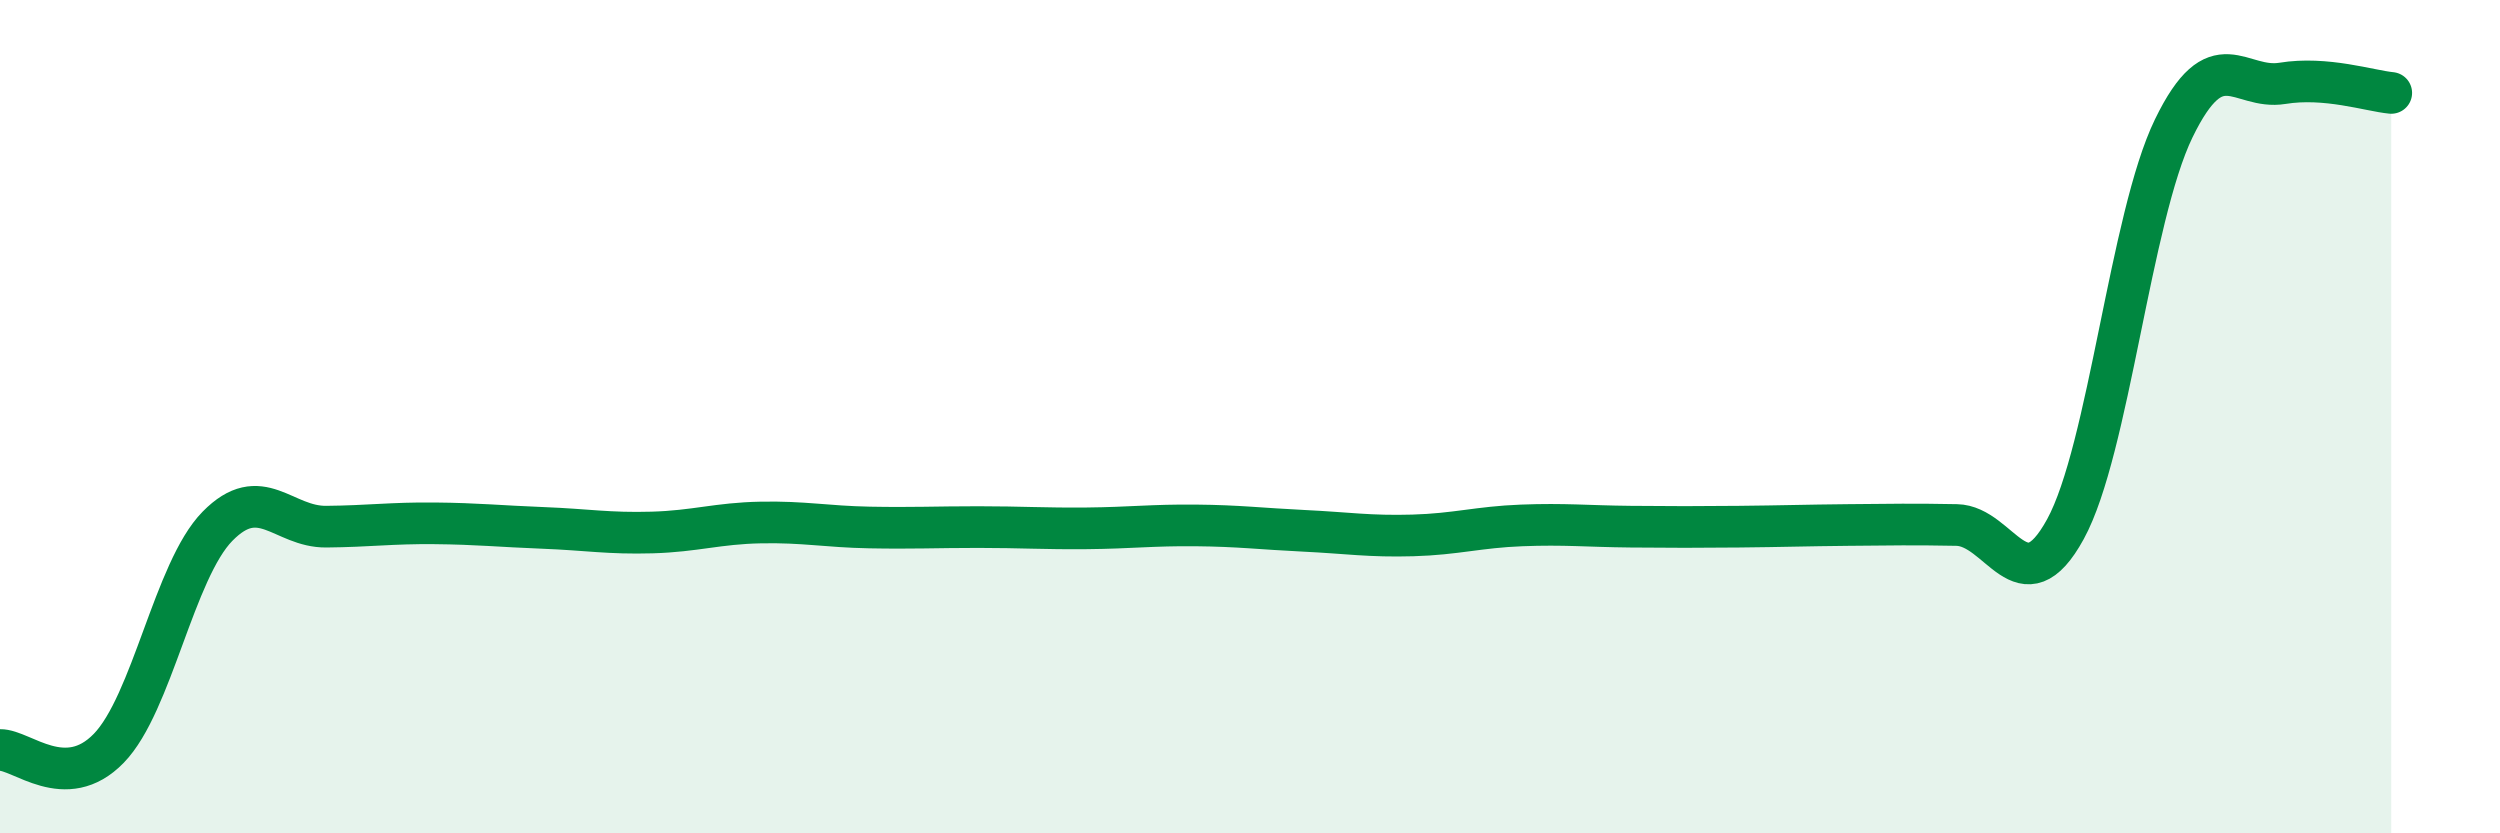 
    <svg width="60" height="20" viewBox="0 0 60 20" xmlns="http://www.w3.org/2000/svg">
      <path
        d="M 0,18 C 0.52,17.99 1.57,19.03 2.61,17.96 C 3.65,16.89 4.18,13.69 5.22,12.63 C 6.26,11.57 6.79,12.65 7.83,12.64 C 8.87,12.63 9.39,12.55 10.43,12.56 C 11.47,12.57 12,12.63 13.04,12.67 C 14.08,12.71 14.61,12.81 15.65,12.78 C 16.69,12.75 17.22,12.56 18.26,12.54 C 19.3,12.52 19.83,12.64 20.87,12.66 C 21.91,12.68 22.44,12.65 23.48,12.65 C 24.52,12.65 25.05,12.69 26.09,12.68 C 27.13,12.67 27.66,12.6 28.7,12.61 C 29.74,12.62 30.26,12.69 31.3,12.74 C 32.34,12.79 32.87,12.88 33.91,12.85 C 34.95,12.82 35.48,12.65 36.52,12.61 C 37.56,12.57 38.09,12.63 39.13,12.64 C 40.17,12.65 40.7,12.65 41.74,12.64 C 42.78,12.63 43.31,12.61 44.35,12.6 C 45.39,12.59 45.92,12.58 46.96,12.6 C 48,12.62 48.53,14.6 49.57,12.7 C 50.61,10.8 51.13,5.22 52.17,3.08 C 53.21,0.94 53.74,2.17 54.78,2 C 55.82,1.83 56.87,2.18 57.39,2.23L57.39 20L0 20Z"
        fill="#008740"
        opacity="0.1"
        stroke-linecap="round"
        stroke-linejoin="round"
      />
      <path
        d="M 0,18 C 0.52,17.99 1.57,19.03 2.61,17.96 C 3.65,16.89 4.18,13.69 5.22,12.63 C 6.26,11.57 6.79,12.65 7.83,12.64 C 8.87,12.63 9.39,12.55 10.43,12.56 C 11.47,12.57 12,12.63 13.04,12.67 C 14.08,12.71 14.61,12.81 15.65,12.78 C 16.69,12.75 17.22,12.56 18.26,12.54 C 19.3,12.52 19.83,12.64 20.87,12.66 C 21.91,12.68 22.44,12.65 23.48,12.65 C 24.52,12.65 25.05,12.69 26.09,12.68 C 27.13,12.67 27.66,12.6 28.7,12.61 C 29.74,12.62 30.26,12.69 31.3,12.74 C 32.34,12.79 32.87,12.88 33.91,12.85 C 34.95,12.82 35.48,12.65 36.52,12.61 C 37.56,12.57 38.09,12.63 39.13,12.64 C 40.17,12.65 40.7,12.65 41.74,12.64 C 42.78,12.63 43.31,12.61 44.35,12.6 C 45.39,12.59 45.92,12.58 46.96,12.6 C 48,12.62 48.53,14.6 49.57,12.7 C 50.61,10.8 51.13,5.22 52.17,3.08 C 53.21,0.94 53.74,2.17 54.78,2 C 55.82,1.83 56.87,2.18 57.39,2.23"
        stroke="#008740"
        stroke-width="1"
        fill="none"
        stroke-linecap="round"
        stroke-linejoin="round"
      />
    </svg>
  